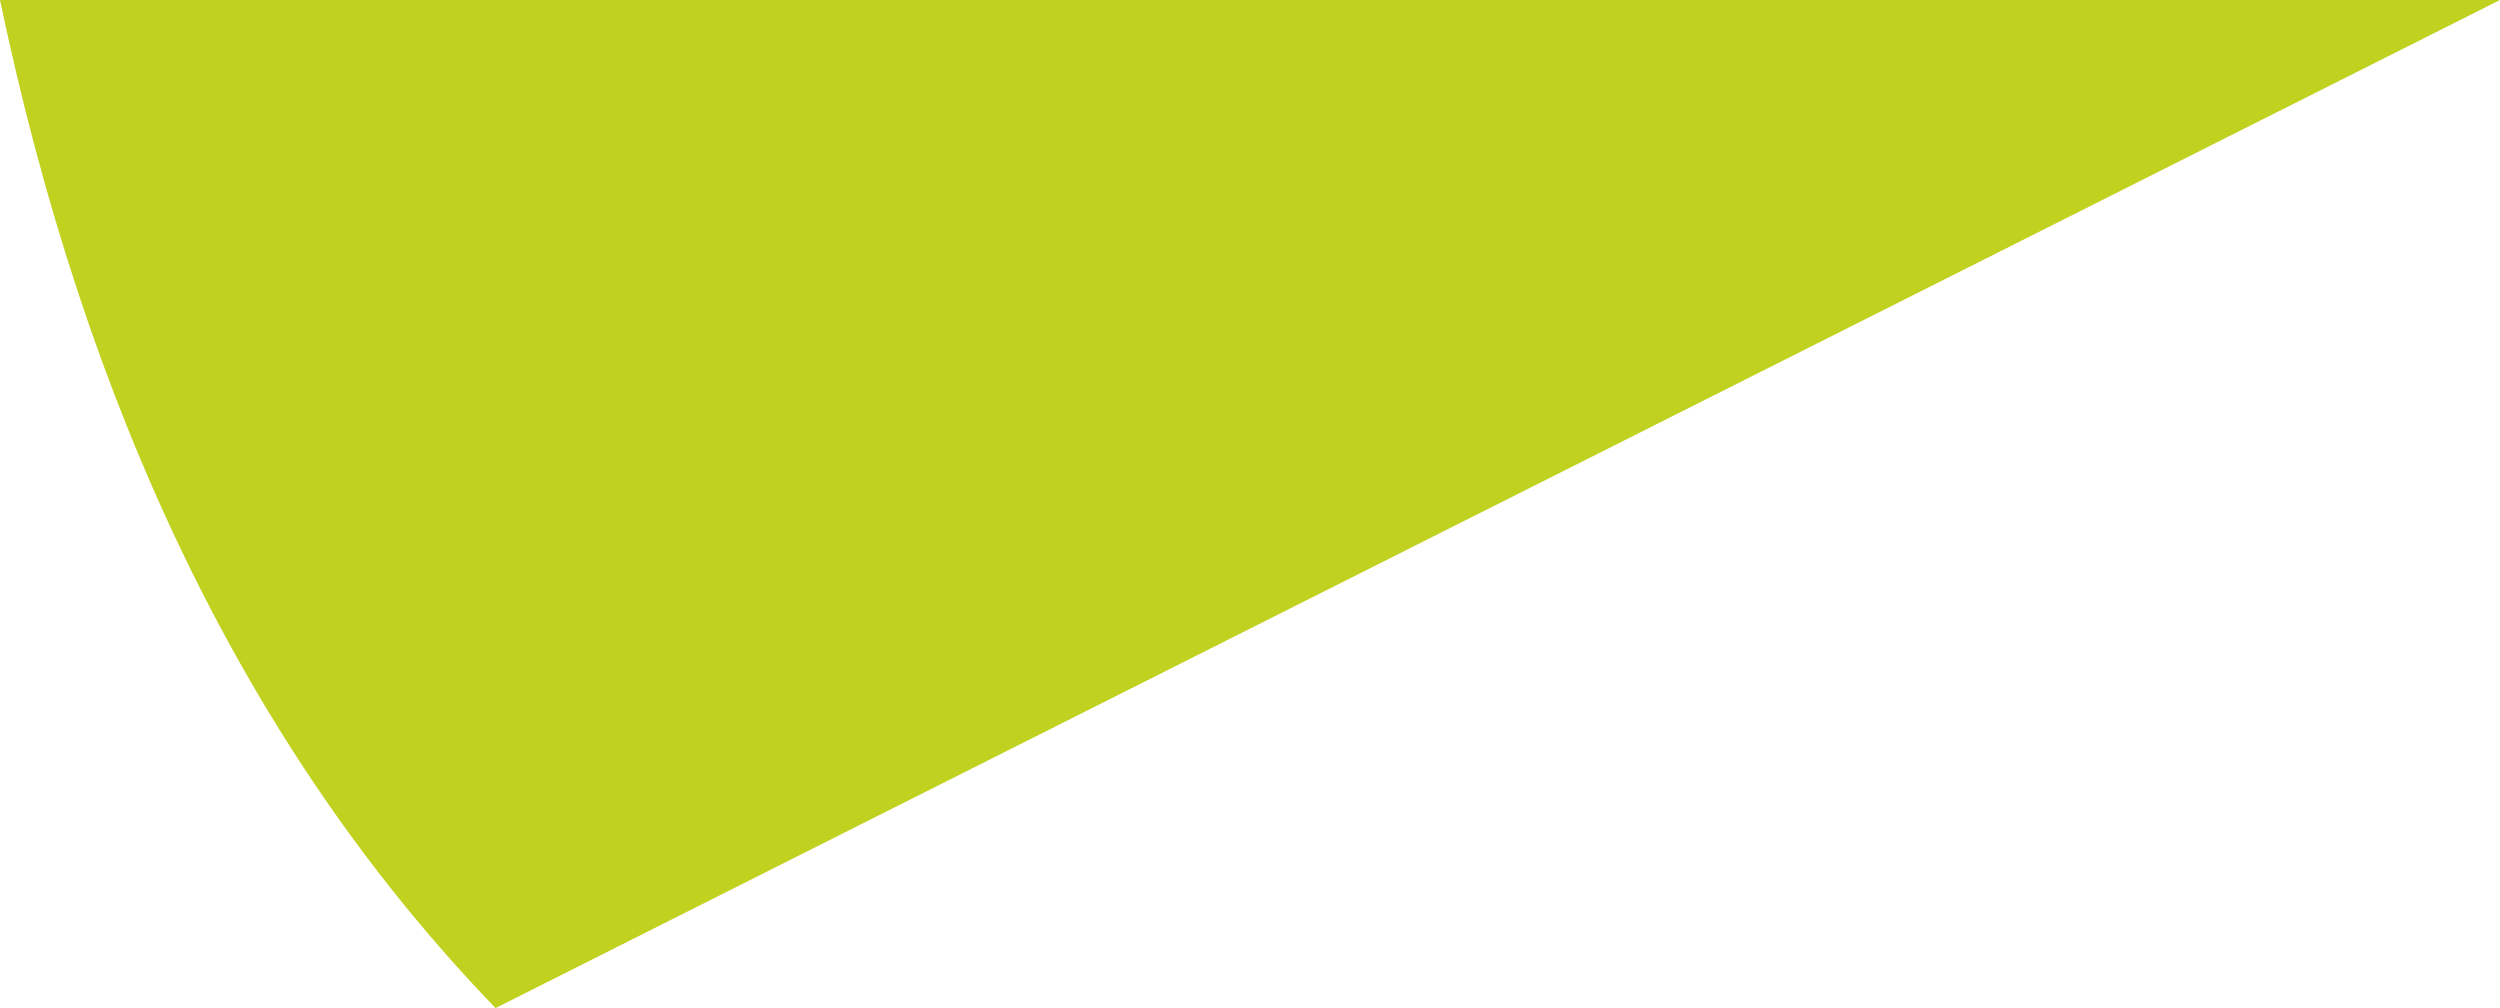 <svg xmlns="http://www.w3.org/2000/svg" viewBox="0 0 124 50.01"><defs><style>.cls-1{fill:#c1d120;}</style></defs><title>s5_yellow</title><g id="Layer_2" data-name="Layer 2"><g id="Layer_1-2" data-name="Layer 1"><path class="cls-1" d="M124,0H0C4.22,20.13,12.1,37.08,24.58,50Z"/></g></g></svg>